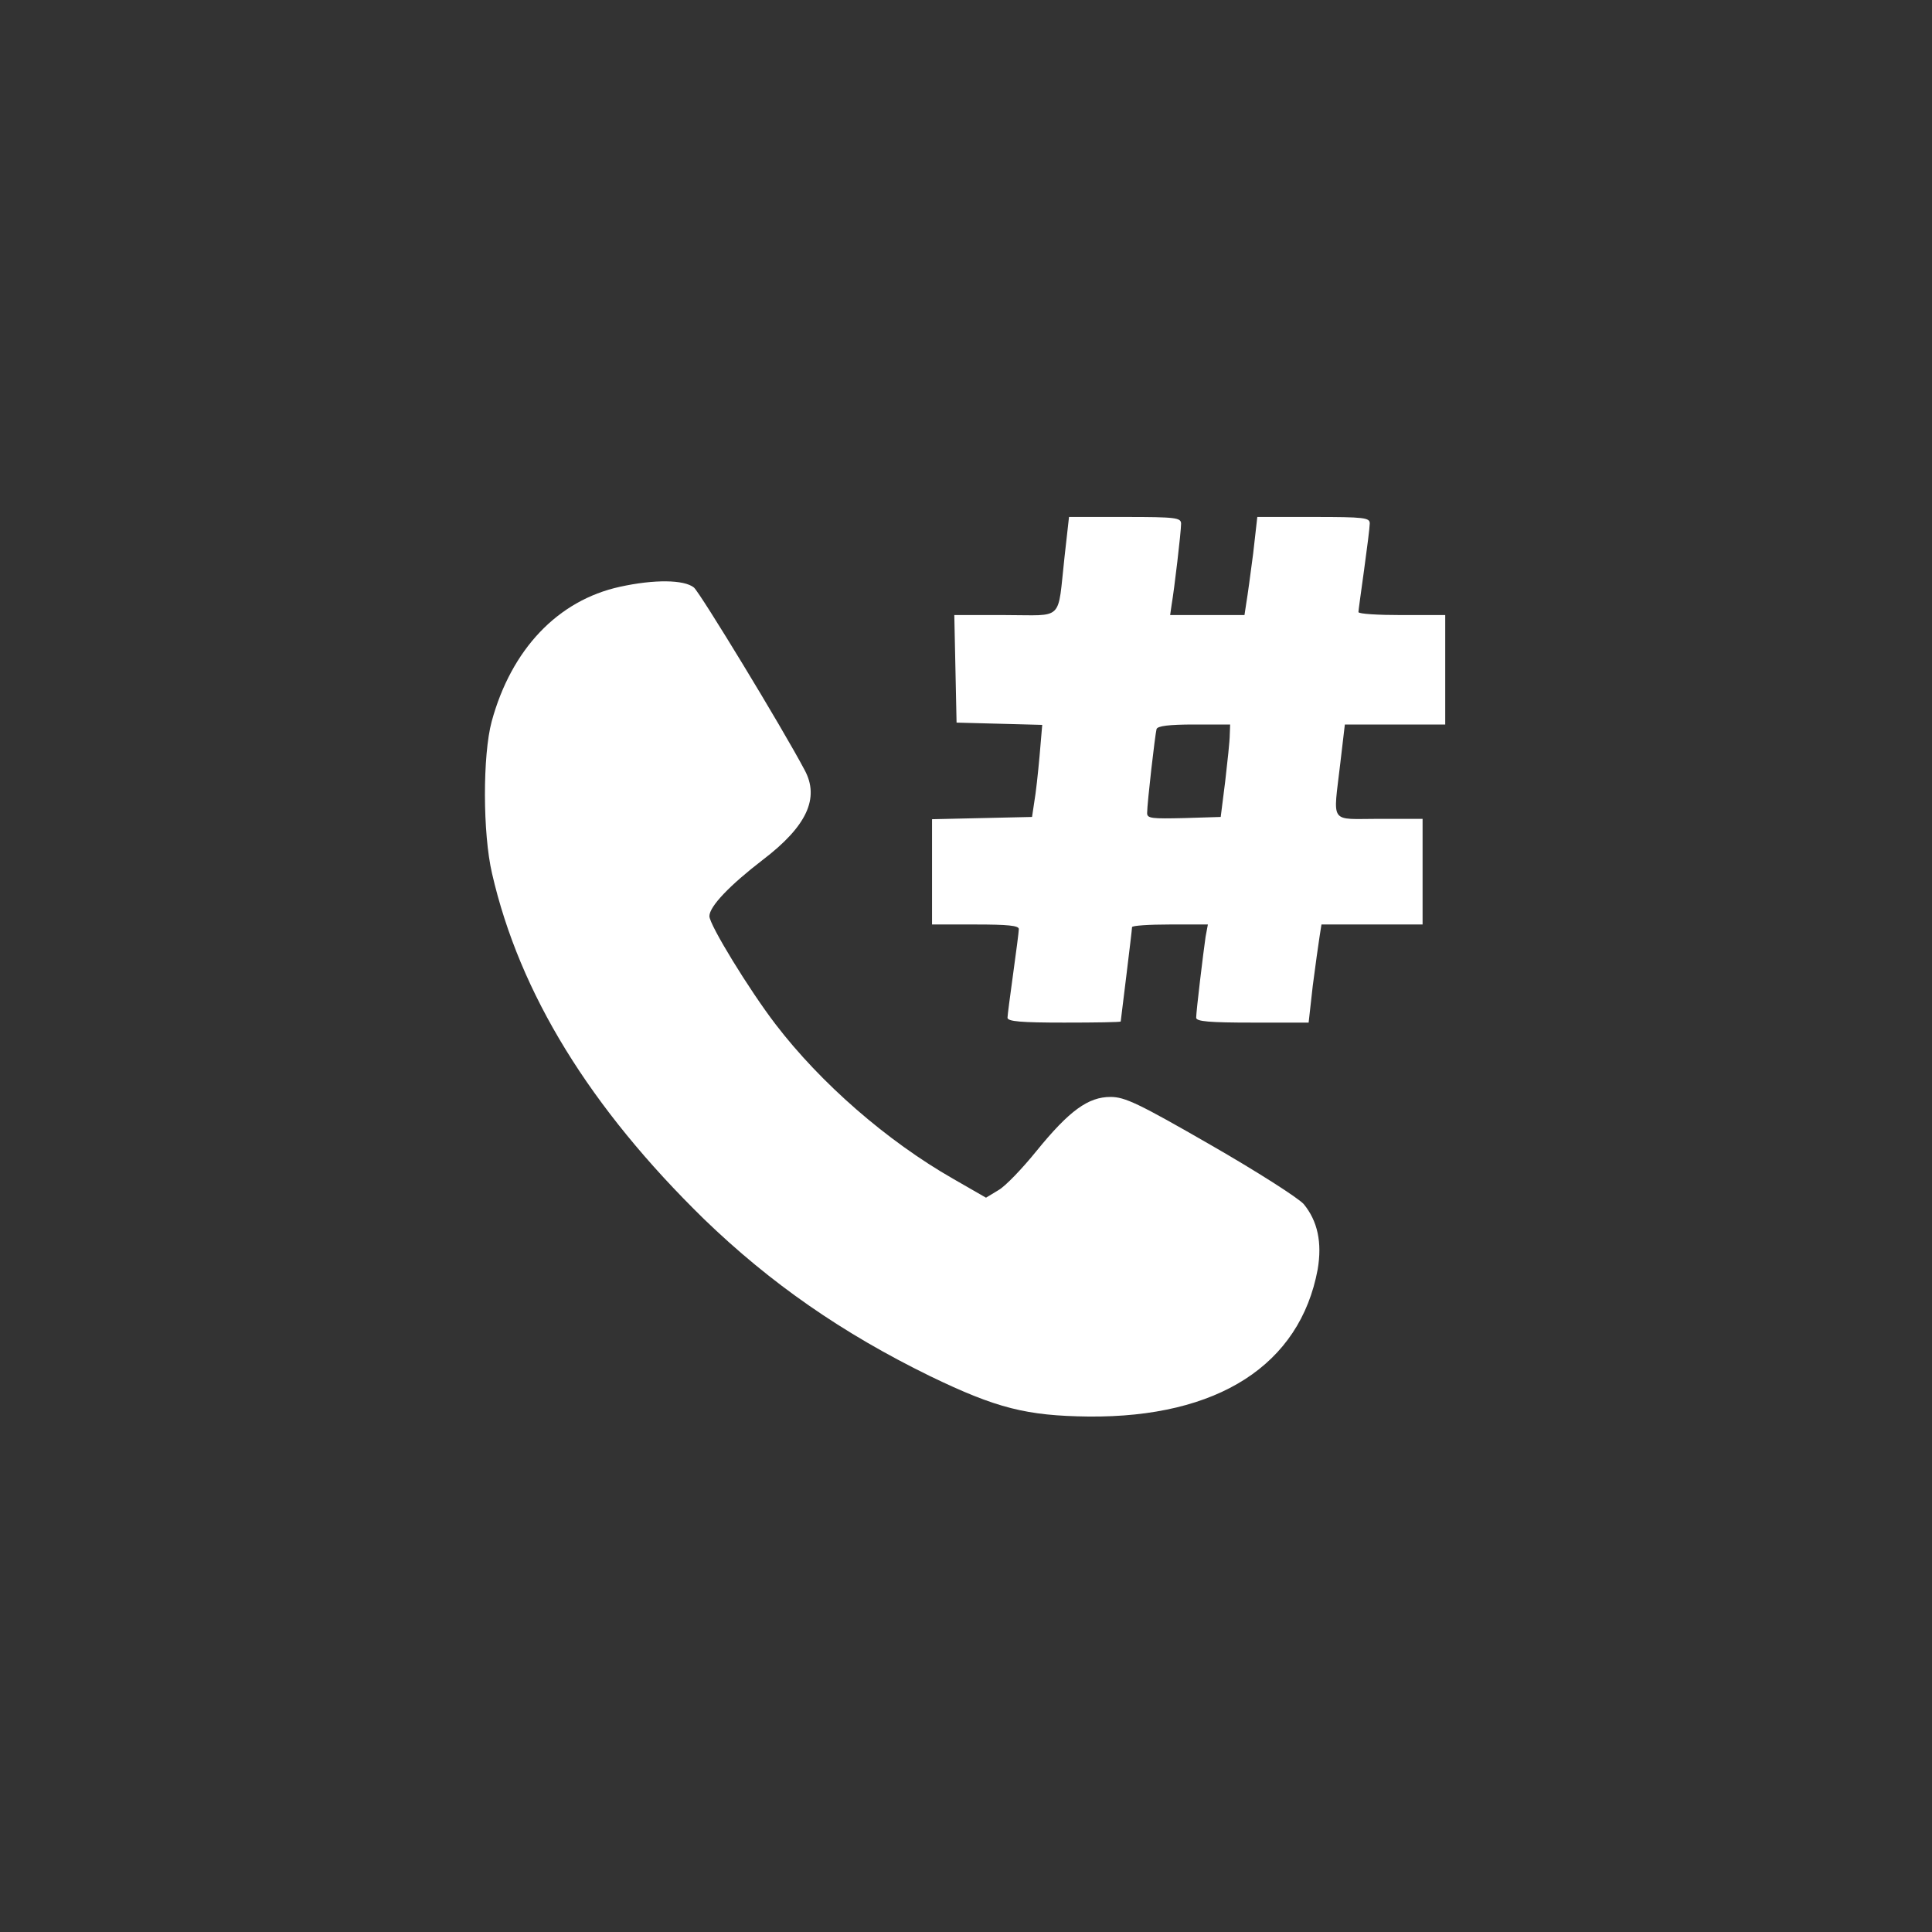 <svg xmlns="http://www.w3.org/2000/svg" width="512" height="512" fill="none"><rect width="100%" height="100%" fill="#333333" stroke="none"/><path fill="#fff" d="M282.1 147.7c-1.9 17.2 0 15.3-15.6 15.3h-13.6l.3 14.2.3 14.3 11.4.3 11.3.3-.7 8.2c-.4 4.5-1 10-1.4 12.2l-.6 4-13.3.3-13.2.3V245h11.5c8.6 0 11.5.3 11.5 1.2 0 .7-.7 6-1.5 11.8-.8 5.8-1.5 11.1-1.5 11.7 0 1 3.6 1.3 15 1.3 8.3 0 15-.1 15-.3 0-.1.7-5.7 1.5-12.2.8-6.6 1.5-12.3 1.5-12.8 0-.4 4.5-.7 10-.7h10.1l-.6 3.2c-.6 4.1-2.5 19.8-2.5 21.5 0 1 3.5 1.3 14.9 1.3h14.9l1.1-9.8c.7-5.3 1.5-11.2 1.8-13l.5-3.2H377v-28h-11.5c-13.4 0-12.2 1.7-10.3-14.8l1.2-10.2H383v-29h-11.5c-6.3 0-11.5-.3-11.5-.8 0-.4.7-5.4 1.5-11.2.8-5.8 1.5-11.3 1.5-12.3 0-1.5-1.4-1.7-14.9-1.7h-14.9l-1.1 9.7c-.7 5.4-1.5 11.3-1.8 13l-.5 3.3h-19.7l.4-2.8c.7-4 2.5-19.3 2.5-21.4 0-1.6-1.3-1.8-14.9-1.8h-14.8l-1.2 10.7Zm43.8 47c0 1.6-.6 7.1-1.2 12.3l-1.2 9.5-9.7.3c-8.5.2-9.8.1-9.8-1.3 0-2.6 2.1-20.8 2.5-22.3.3-.8 3.2-1.2 10-1.2h9.5l-.1 2.7Z"/><path fill="#fff" d="M164.3 155.5c-16.5 3.6-28.8 16.6-34 35.7-2.4 8.9-2.4 29.6.1 40.3 7.3 31.8 26 62.1 56.2 91.6 17.6 17 36.6 30.2 59.9 41.6 17.6 8.5 25.5 10.5 42 10.7 34.3.3 56-13.7 60.7-39 1.2-7.1 0-12.8-3.7-17.3-1.4-1.6-12.5-8.7-24.7-15.7-19.1-11-22.7-12.7-26.5-12.7-5.9 0-10.9 3.6-19.6 14.3-3.8 4.7-8.3 9.4-10.1 10.4l-3.3 2-8.7-5c-17.5-10-35.1-25.3-47.1-41-6.9-9-17.5-26.3-17.5-28.6 0-2.6 5.4-8.2 14.1-14.9 11.7-8.9 15.2-16.4 11.1-23.9-6.1-11.5-27.6-46.8-29.3-48.3-2.6-2.1-10.5-2.2-19.6-.2Z"/></svg>